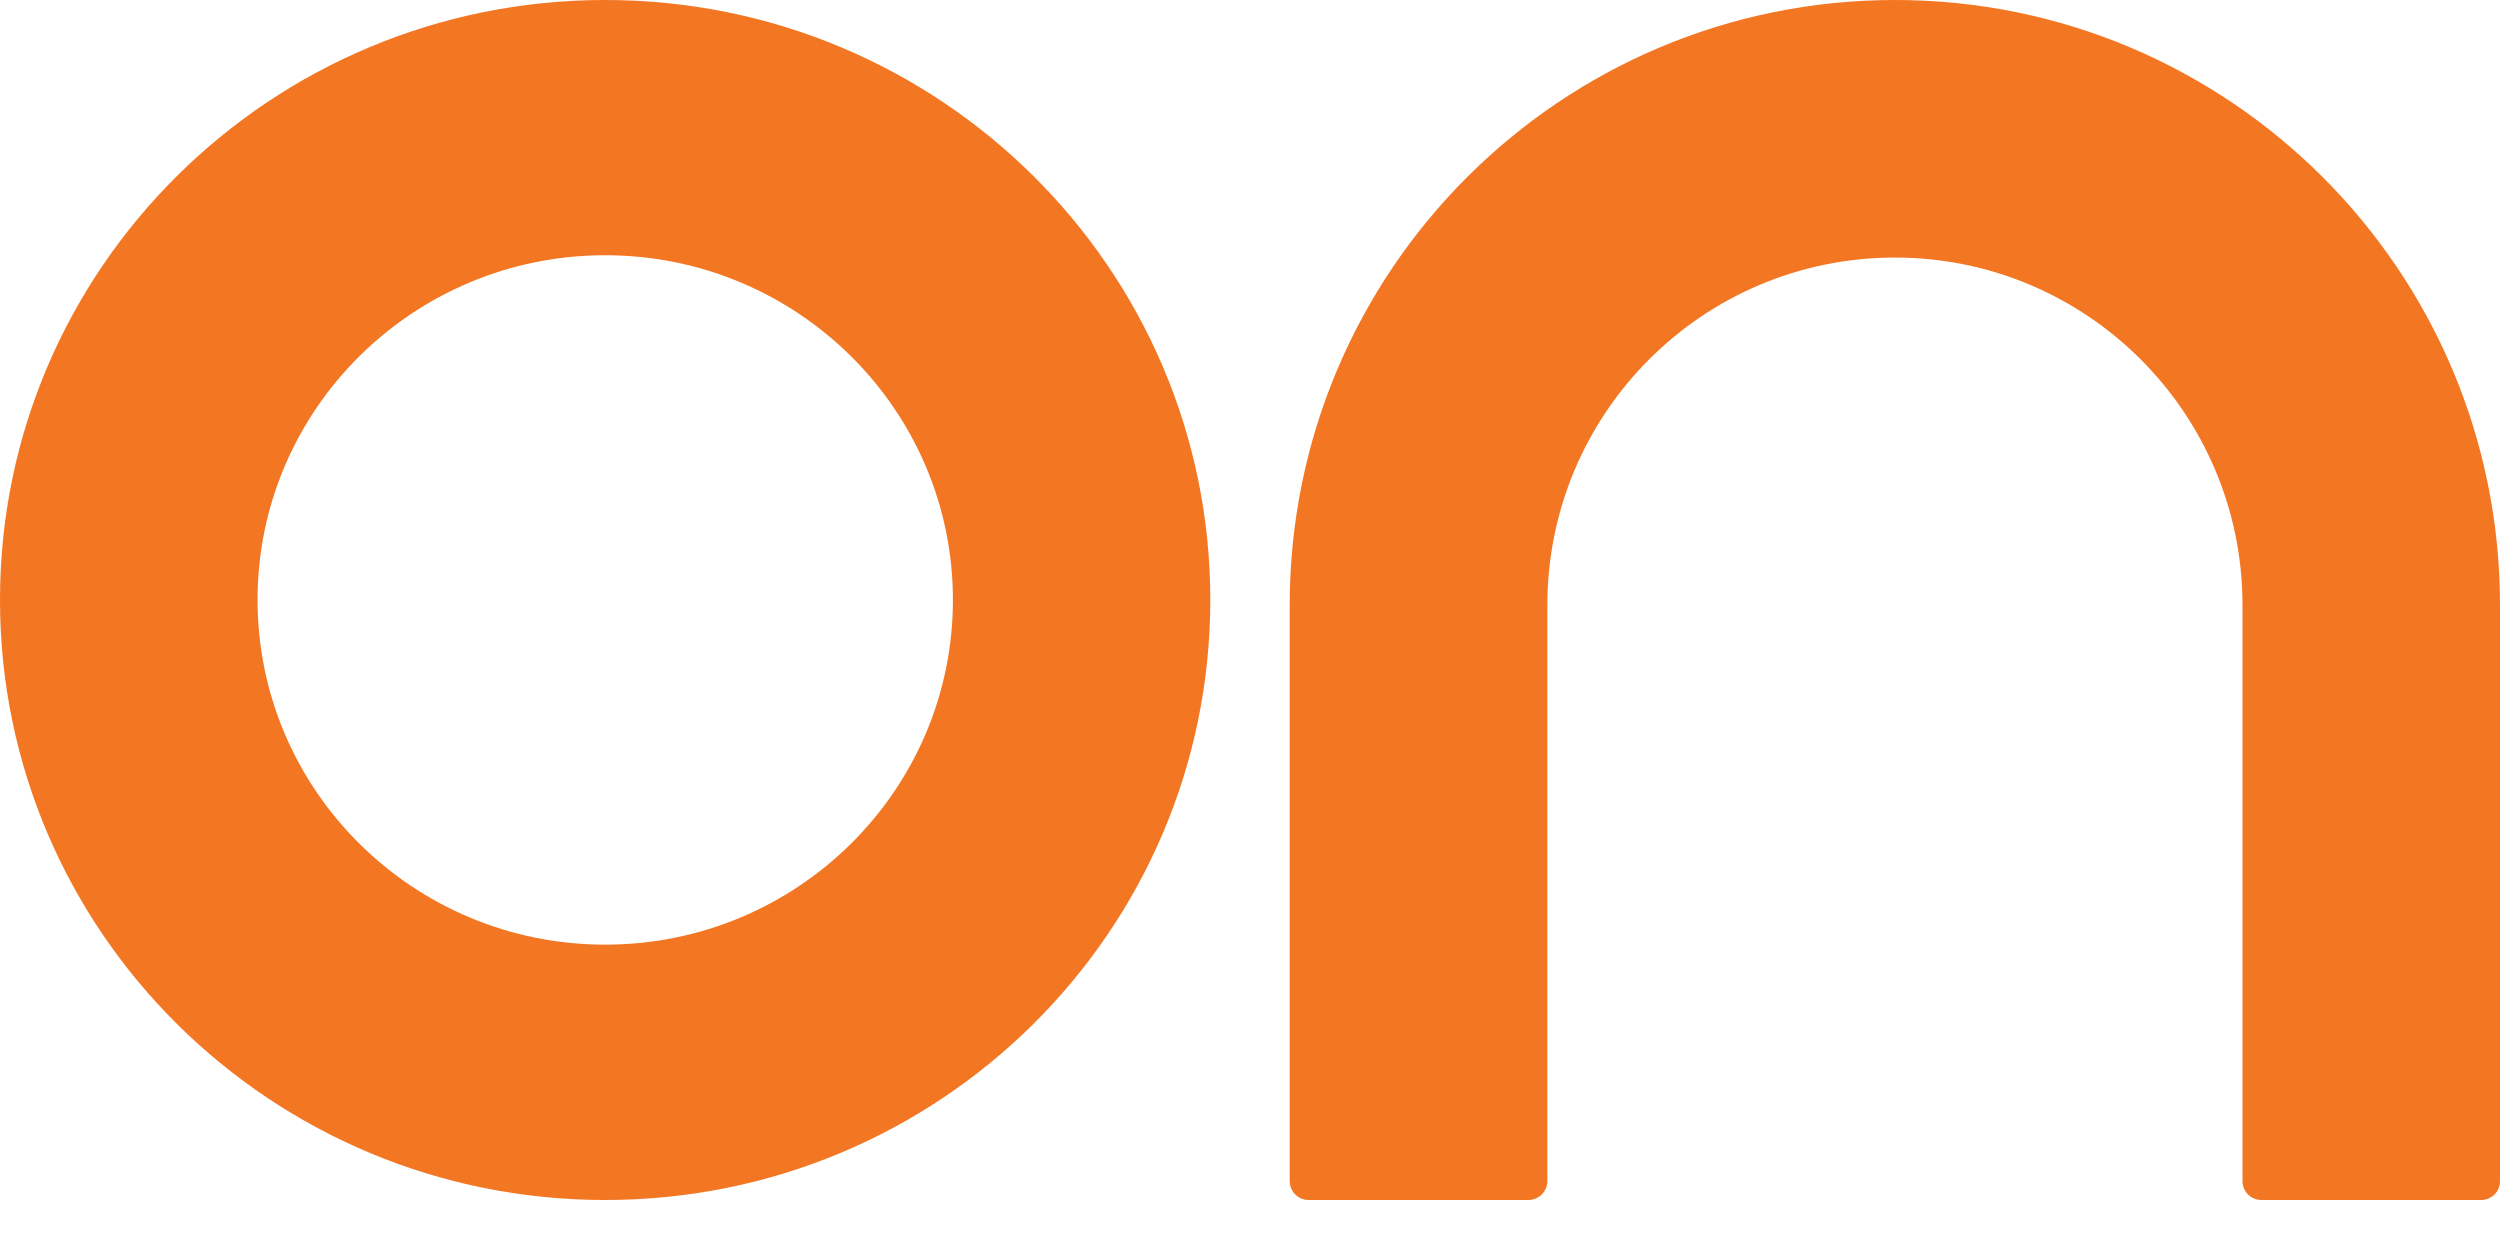 <?xml version="1.0" encoding="UTF-8"?>
<svg width="42px" height="21px" viewBox="0 0 42 21" version="1.1" xmlns="http://www.w3.org/2000/svg" xmlns:xlink="http://www.w3.org/1999/xlink">
    <title>740CB00B-8A82-455A-B660-4D4C4B48D934</title>
    <g id="Ný-ásýnd" stroke="none" stroke-width="1" fill="none" fill-rule="evenodd">
        <g id="Content-Útgefið-efni" transform="translate(-333, -1399)" fill="#F37622">
            <g id="skjalafærslur" transform="translate(310, 565)">
                <g id="on-copy" transform="translate(23, 834)">
                    <path d="M10.167,15.87 C6.942,15.87 4.327,13.277 4.327,10.078 C4.327,6.883 6.942,4.288 10.167,4.288 C13.391,4.288 16.009,6.883 16.009,10.078 C16.009,13.277 13.391,15.87 10.167,15.87 Z M10.167,0 C4.552,0 0,4.512 0,10.078 C0,15.647 4.552,20.16 10.167,20.16 C15.783,20.16 20.333,15.647 20.333,10.078 C20.333,4.512 15.783,0 10.167,0 Z M42,10.166 C42,4.552 37.451,0 31.835,0 C26.22,0 21.667,4.552 21.667,10.166 L21.667,19.843 C21.667,19.996 21.777,20.124 21.919,20.154 L21.983,20.16 L25.683,20.16 C25.85,20.156 25.99,20.022 25.996,19.852 L25.996,10.166 C25.996,6.942 28.608,4.327 31.835,4.327 C35.059,4.327 37.674,6.942 37.674,10.166 L37.674,19.843 C37.674,20.018 37.815,20.16 37.991,20.16 L41.689,20.16 C41.86,20.156 41.996,20.022 42,19.852 L42,10.166 Z" id="On"></path>
                </g>
            </g>
        </g>
    </g>
</svg>